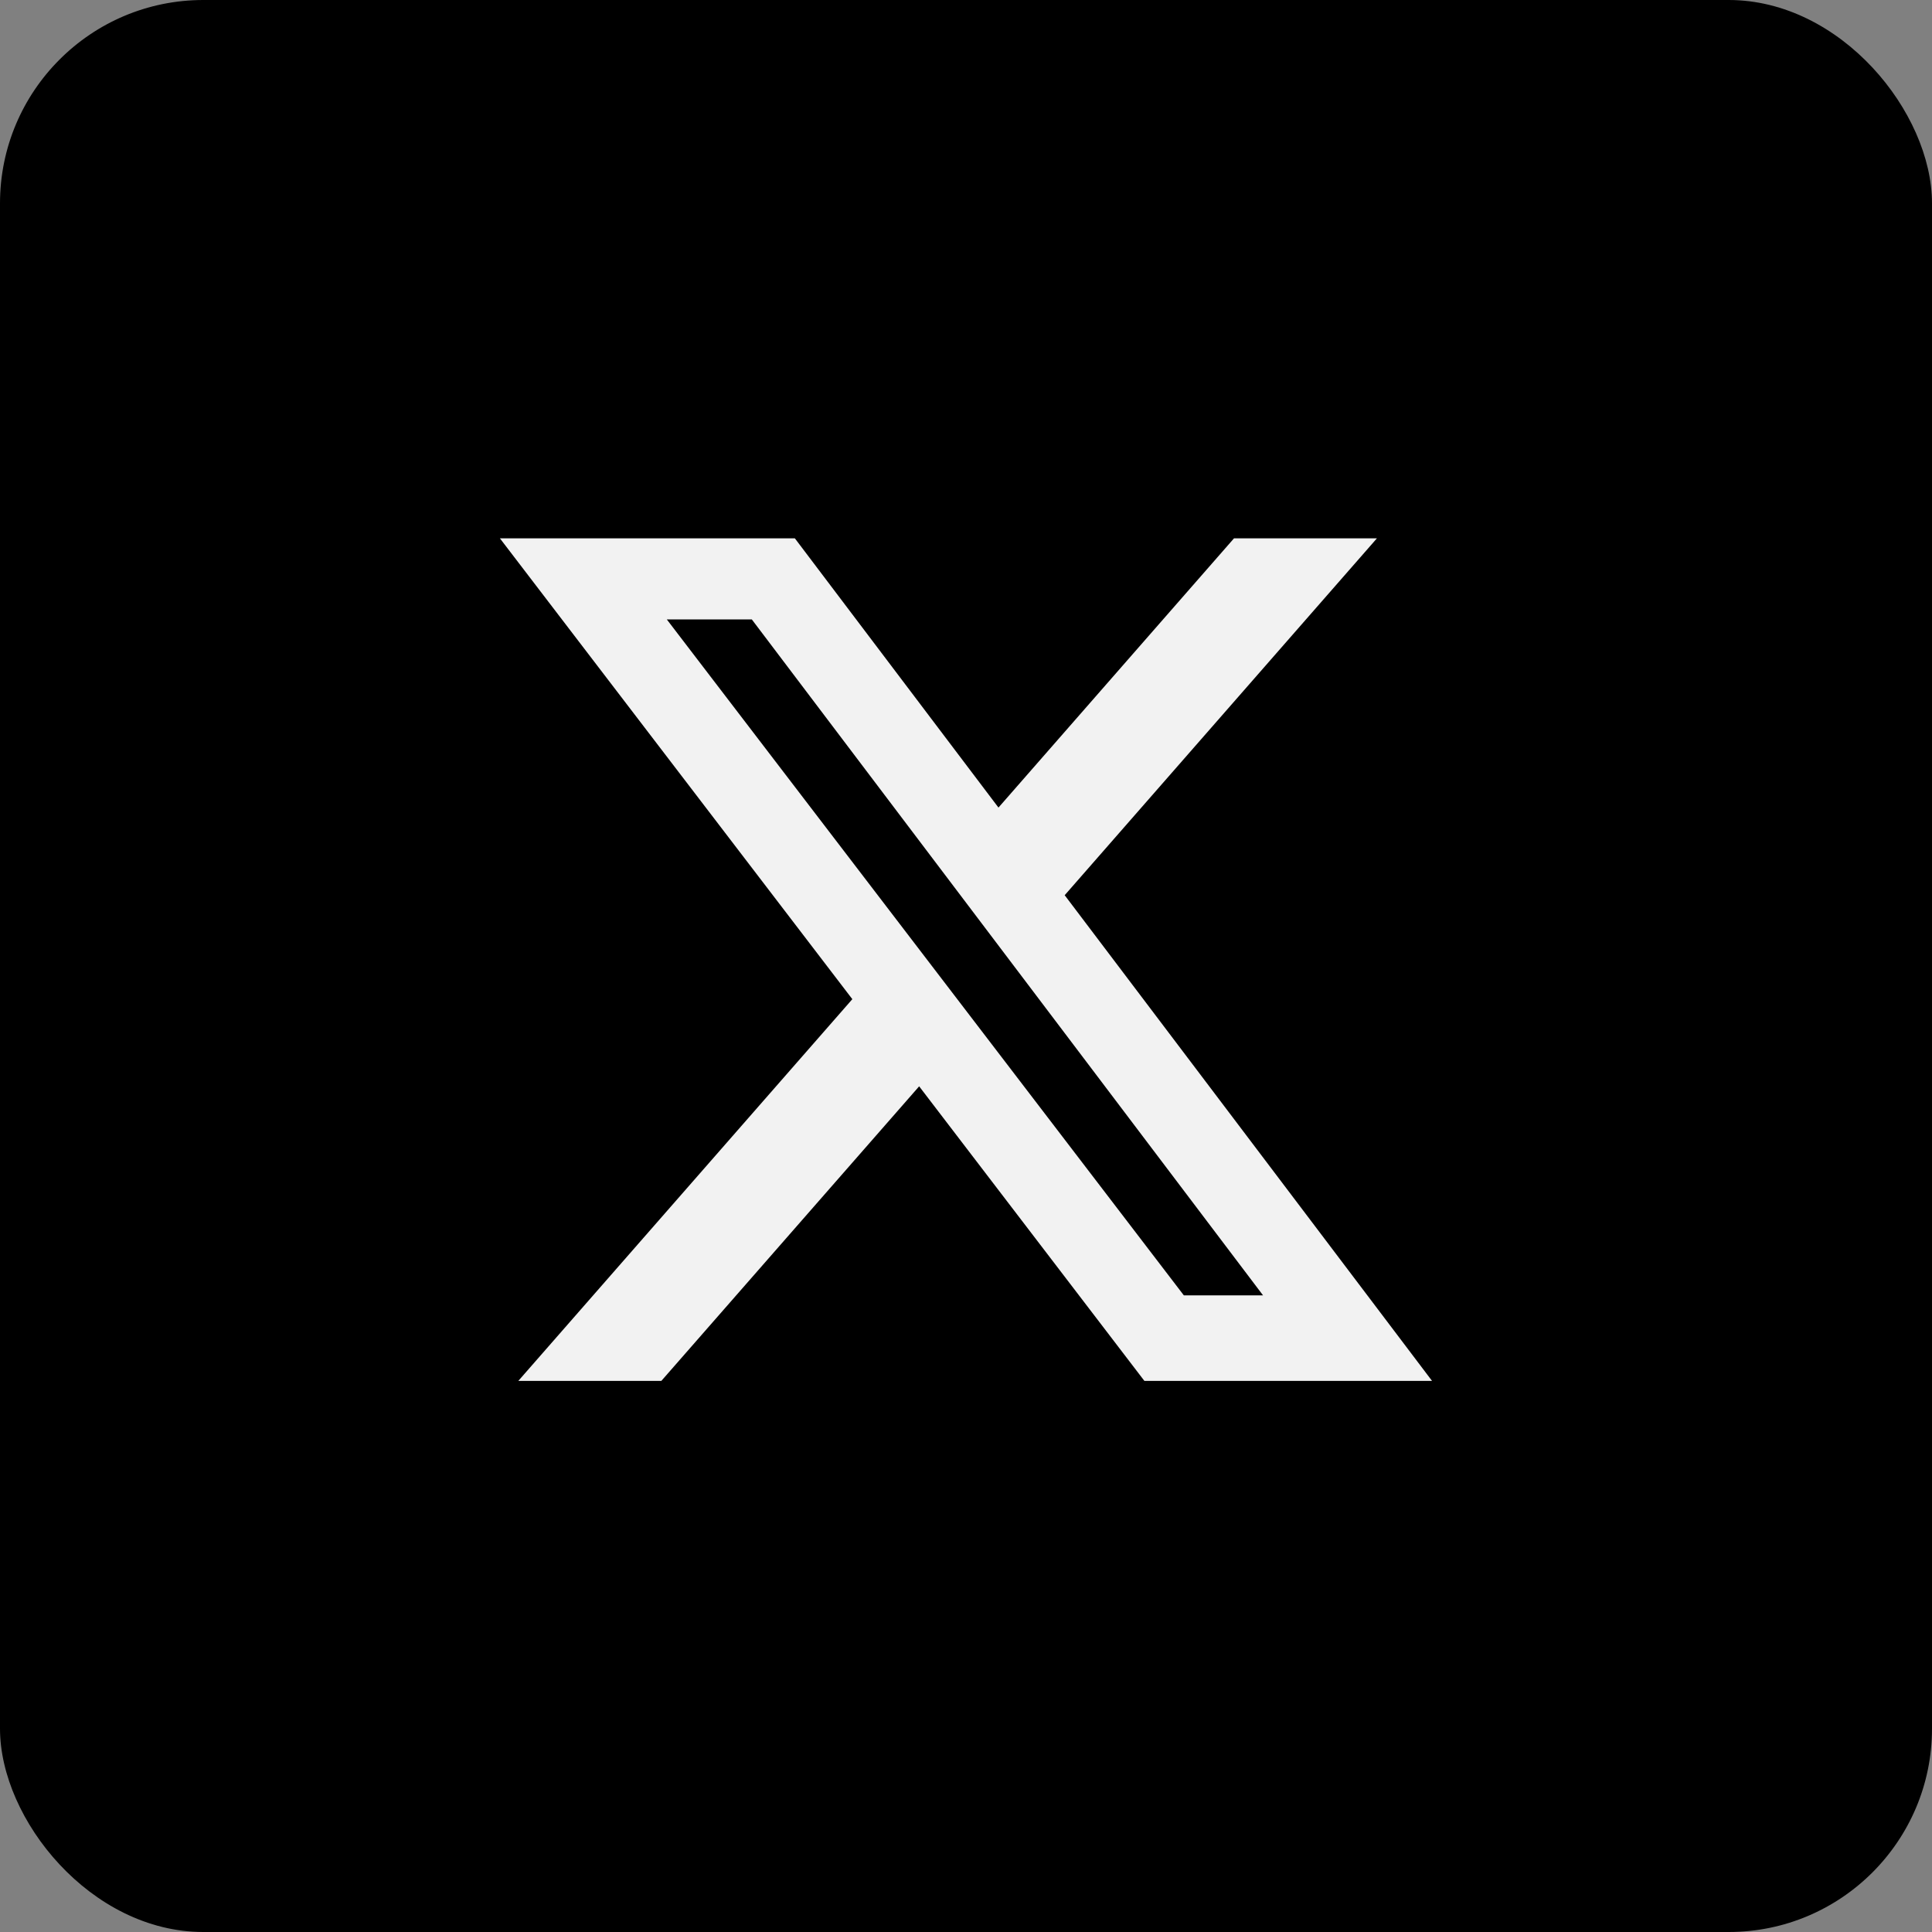 <svg width="36" height="36" viewBox="0 0 36 36" fill="none" xmlns="http://www.w3.org/2000/svg">
<rect x="0" y="0" width="36" height="36" fill="#808080" stroke="none"/>
<rect width="36" height="36" rx="3.789" fill="black"/>
<path d="M22.994 10.031H25.657L19.839 16.681L26.684 25.731H21.324L17.127 20.242L12.323 25.731H9.658L15.882 18.618L9.315 10.031H14.811L18.605 15.048L22.994 10.031ZM22.059 24.137H23.535L14.009 11.542H12.425L22.059 24.137Z" fill="#F2F2F2"/>
</svg>
